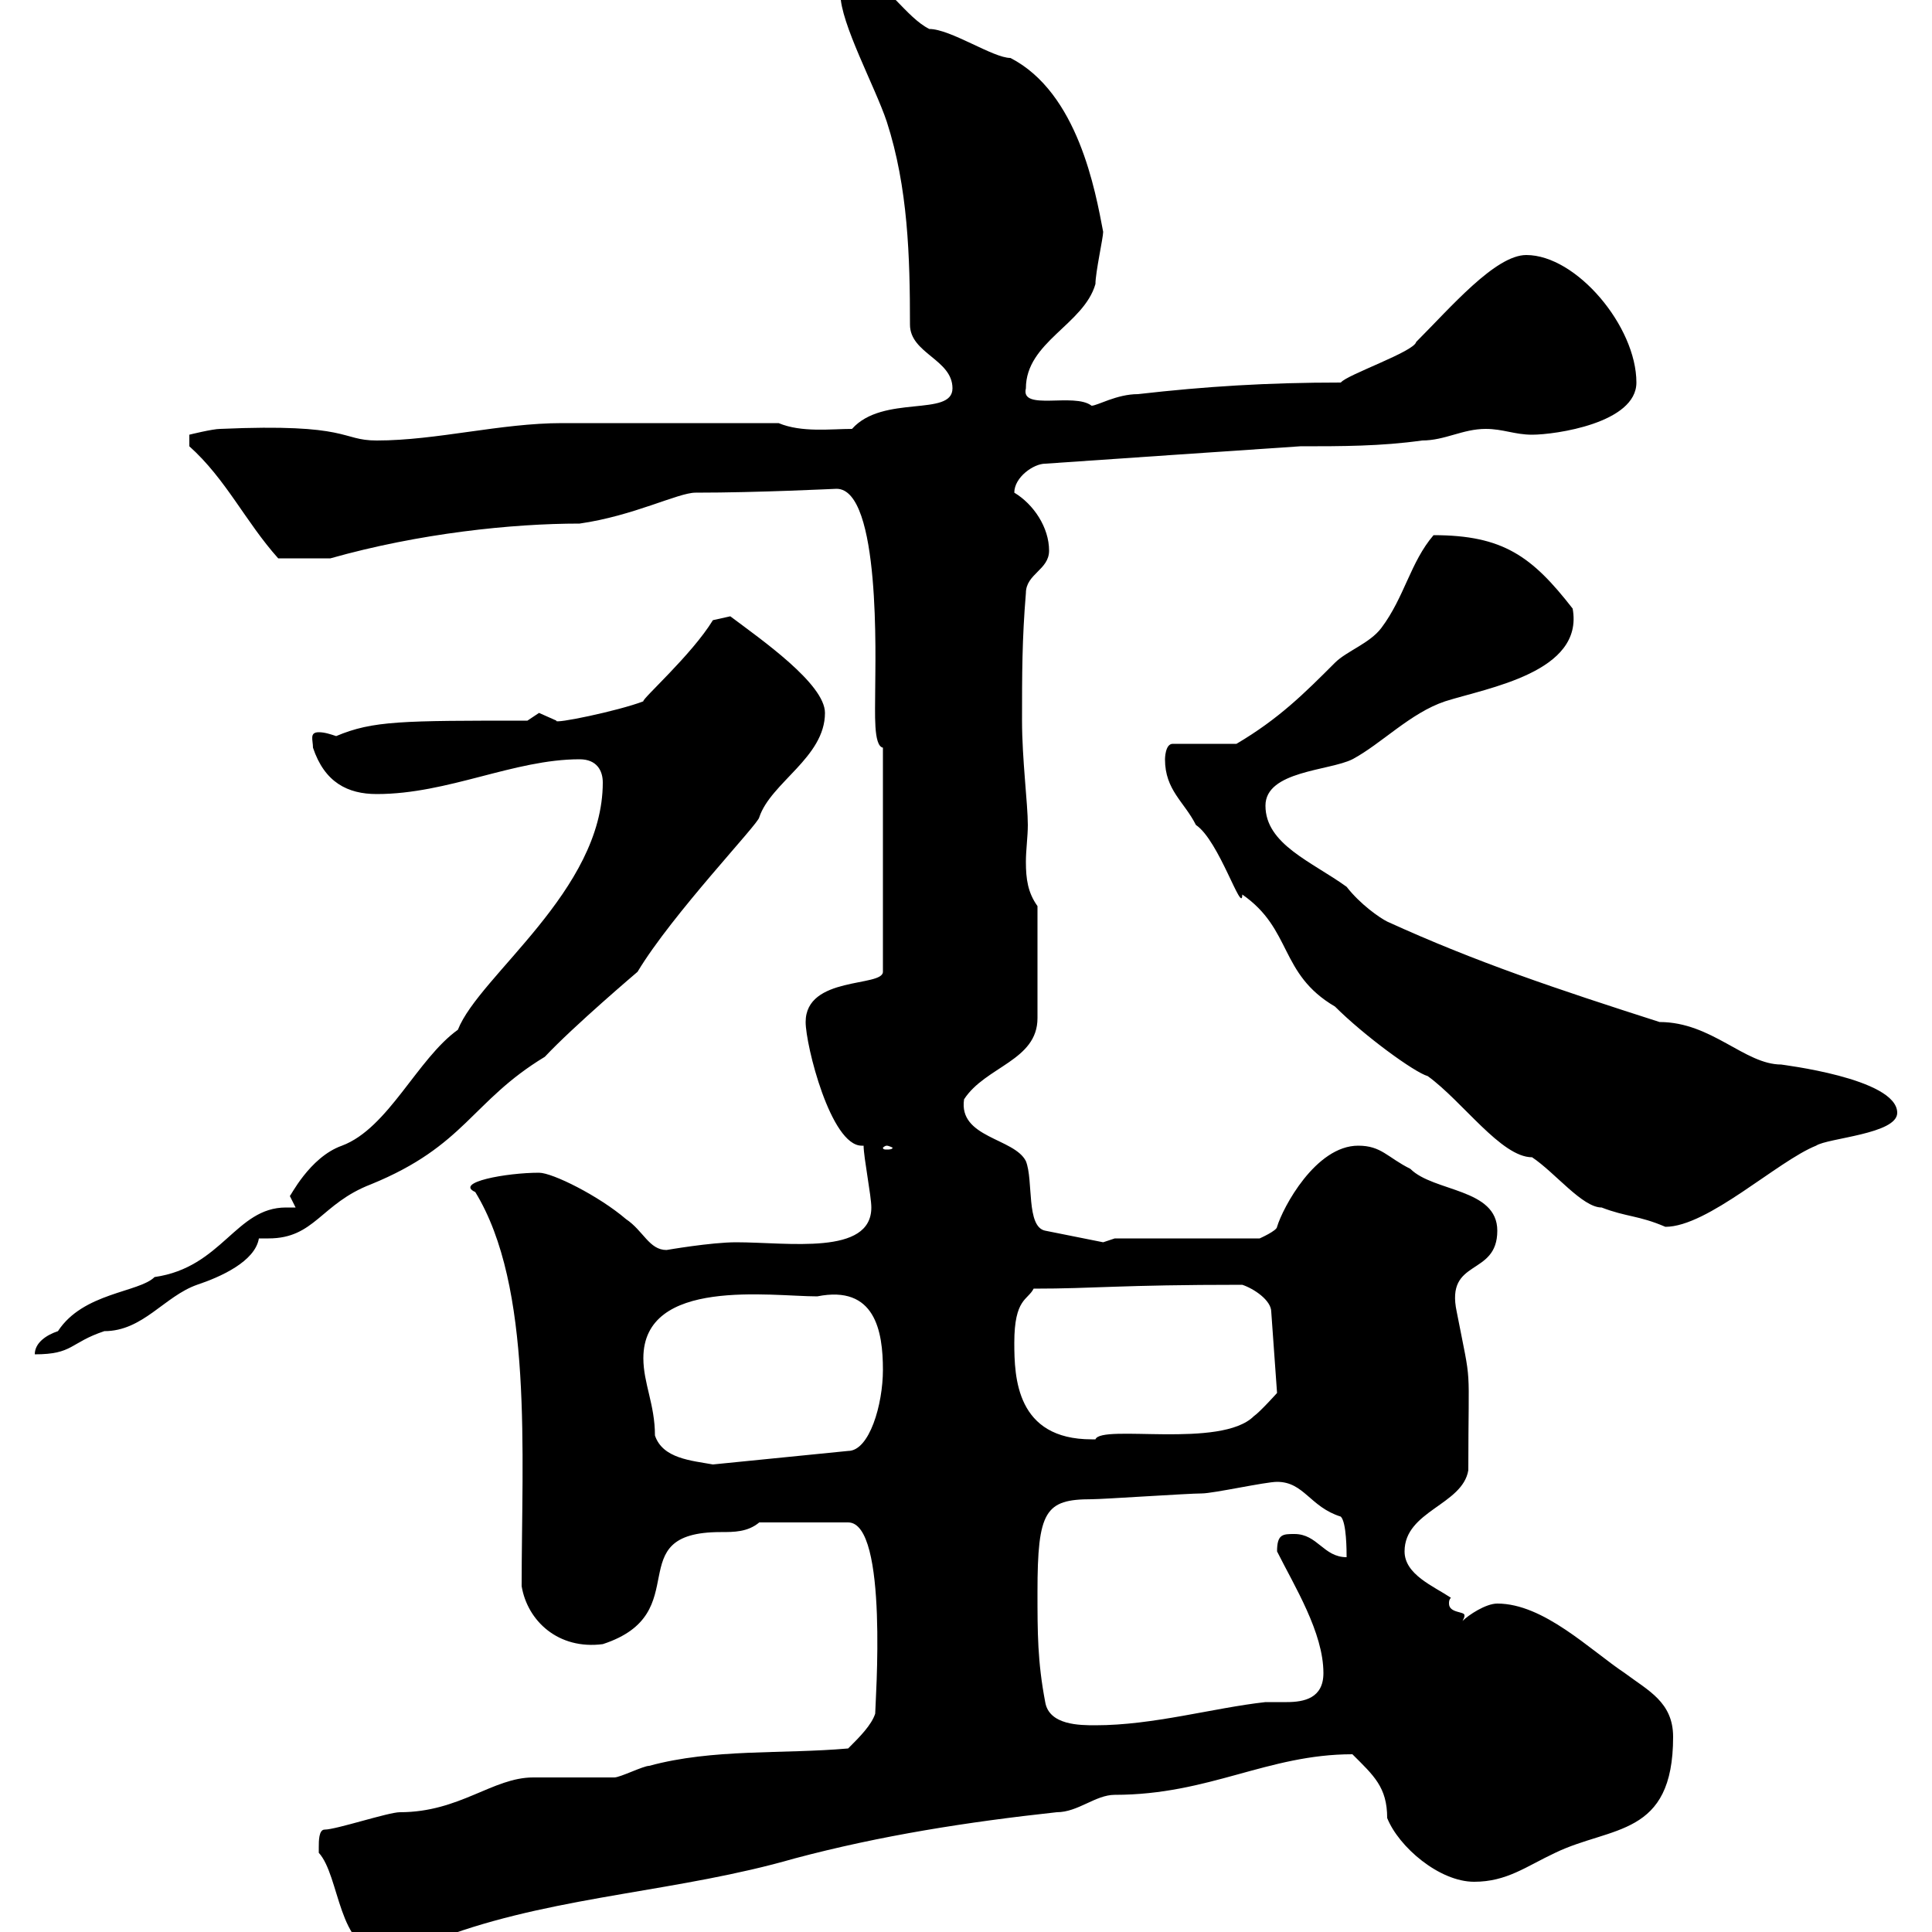 <svg xmlns="http://www.w3.org/2000/svg" xmlns:xlink="http://www.w3.org/1999/xlink" width="300" height="300"><path d="M49.50 286.80C49.50 286.80 49.50 287.70 49.50 287.70C52.80 291.30 52.50 303 59.40 303C63 303 66.60 301.20 70.20 300.30C87.30 294.30 105.60 293.70 123.30 288.60C136.80 285 150.30 282.90 164.10 281.40C167.40 281.40 170.10 278.70 173.10 278.70C187.80 278.70 196.80 272.40 210 272.40C213.30 275.70 215.40 277.50 215.40 282.30C217.20 286.80 223.50 292.20 228.90 292.20C234 292.20 237 289.80 241.50 287.70C250.20 283.50 259.80 285.30 259.80 269.70C259.80 264.30 255.90 262.50 252.30 259.80C246.90 256.20 239.70 249 232.50 249C230.70 249 228 250.80 227.10 251.70C227.40 251.10 227.40 251.10 227.40 250.80C227.40 250.20 225 250.50 225 249C225 248.70 225 248.40 225.30 248.10C222.60 246.30 218.10 244.50 218.10 240.90C218.10 234.60 227.10 233.70 228 228.30C228 210.60 228.60 216 226.20 203.70C224.40 195.30 232.50 198.30 232.50 191.10C232.50 184.50 222.60 185.10 219 181.50C215.40 179.70 214.50 177.90 210.90 177.90C204.30 177.90 199.20 187.50 198.30 190.50C198.30 191.10 195.60 192.30 195.60 192.30L173.10 192.30L171.30 192.90L162.30 191.10C159.30 190.50 160.50 183.30 159.30 180.30C157.50 176.70 148.80 176.70 149.70 170.70C153 165.60 161.10 164.70 161.10 158.10L161.10 140.70C159.60 138.60 159.30 136.50 159.30 133.80C159.30 132 159.60 129.90 159.60 128.10C159.60 124.80 158.70 117.90 158.70 111.90C158.70 104.70 158.70 99.30 159.30 92.10C159.30 89.10 162.90 88.50 162.90 85.50C162.90 81.90 160.50 78.30 157.50 76.50C157.50 74.10 160.50 72 162.30 72C175.50 71.10 188.40 70.20 201.90 69.30C208.20 69.30 214.50 69.30 220.80 68.40C224.40 68.40 227.10 66.60 230.70 66.60C233.40 66.60 235.20 67.50 237.90 67.50C241.50 67.50 254.10 65.70 254.10 59.40C254.10 50.70 244.80 39.60 237 39.60C232.20 39.60 225.30 47.70 219.90 53.10C219.60 54.60 209.10 58.20 208.20 59.40C196.80 59.40 187.20 60 176.70 61.20C173.40 61.20 170.40 63 169.50 63C166.80 60.90 158.40 63.90 159.30 60.30C159.30 53.10 168.30 50.40 170.10 44.10C170.10 42.30 171.30 36.90 171.30 36C170.10 29.70 167.40 14.40 156.90 9C154.20 9 147.60 4.50 144.30 4.50C140.70 2.70 137.70-2.70 134.10-3.60C130.80-3.60 129.90-2.10 130.50-0.90C130.50 3.60 135.90 13.50 137.70 18.90C141 29.10 141.30 39.90 141.30 50.40C141.30 54.90 147.90 55.80 147.90 60.30C147.90 64.80 137.10 61.20 132.30 66.60C129 66.60 124.50 67.20 120.90 65.70L87.30 65.70C77.70 65.70 67.80 68.40 58.50 68.40C52.80 68.40 54.60 65.70 34.20 66.60C33 66.60 29.40 67.50 29.40 67.50L29.40 69.30C35.10 74.40 38.10 81 43.20 86.70L51.30 86.70C65.10 82.80 79.50 81.30 90 81.30C98.40 80.10 105.30 76.50 108 76.50C117.90 76.50 129.60 75.90 129.90 75.90C136.80 75.90 135.90 102.60 135.90 107.10C135.90 110.70 135.60 115.80 137.10 116.10L137.10 150.90C137.10 153.30 125.10 151.50 125.10 158.70C125.10 162.30 129 177.90 133.80 177.90C133.80 177.90 134.10 177.90 134.10 177.90C134.10 179.70 135.30 185.70 135.30 187.50C135.30 195 122.40 192.90 114.30 192.90C110.40 192.90 103.50 194.10 103.50 194.10C100.80 194.10 99.90 191.10 97.20 189.30C93 185.70 85.80 182.10 83.70 182.10C78.60 182.10 70.50 183.60 73.80 185.10C82.80 199.80 81 225.60 81 246.30C81.90 251.70 86.70 256.20 93.60 255.30C108.30 250.50 96 237.90 111.90 237.90C114 237.90 116.10 237.90 117.90 236.40L131.70 236.40C138 236.40 135.90 264.60 135.90 266.10C135.30 267.90 133.50 269.70 131.70 271.50C121.50 272.40 110.70 271.50 100.80 274.20C99.90 274.20 96.30 276 95.40 276C94.50 276 83.70 276 82.80 276C76.50 276 71.40 281.40 62.10 281.40C60.30 281.40 52.20 284.10 50.40 284.10C49.50 284.10 49.50 285.90 49.50 286.80ZM161.10 247.20C161.10 234.60 162.30 232.80 169.50 232.80C171.30 232.80 184.50 231.90 186.60 231.90C188.40 231.90 196.50 230.10 198.30 230.10C202.50 230.10 203.40 234 208.20 235.50C209.10 236.40 209.10 240.90 209.10 241.80C205.50 241.80 204.60 238.20 201 238.20C199.20 238.20 198.30 238.20 198.30 240.90C201 246.30 205.50 253.50 205.50 259.80C205.50 263.70 202.50 264.30 199.80 264.30C198.60 264.30 197.40 264.30 196.50 264.30C188.40 265.20 179.10 267.90 170.10 267.90C167.70 267.90 162.90 267.90 162.30 264.30C161.10 258 161.10 253.50 161.10 247.20ZM99.90 210.90C99.90 198.30 119.70 201.30 126.90 201.30C135.90 199.50 137.10 206.70 137.10 212.70C137.10 218.10 135 225.30 131.70 225.30L110.70 227.40C107.40 226.80 102.90 226.50 101.70 222.90C101.70 218.10 99.90 214.80 99.90 210.90ZM157.50 208.50C157.50 201.60 159.60 201.90 160.50 200.10C170.10 200.10 173.70 199.50 192.90 199.50C194.70 200.10 197.40 201.90 197.40 203.70L198.30 216.30C198.30 216.30 195.60 219.30 194.70 219.90C189.60 225 171 221.10 170.10 223.50C170.10 223.50 170.10 223.50 169.50 223.50C157.80 223.50 157.50 213.90 157.50 208.50ZM45.90 187.50C45.30 187.50 45 187.50 44.40 187.50C36.60 187.50 34.50 196.80 24 198.30C21.60 200.70 12.90 200.70 9 206.70C7.20 207.30 5.40 208.50 5.40 210.30C11.40 210.30 10.80 208.50 16.20 206.70C22.20 206.70 25.50 201.30 30.60 199.50C34.20 198.30 39.60 195.90 40.20 192.30C40.50 192.30 41.40 192.30 41.70 192.30C48.90 192.30 49.80 186.90 57.60 183.90C72.30 177.90 73.20 171 84.60 164.10C89.10 159.30 99 150.90 99 150.90C104.40 141.90 117.90 127.80 117.90 126.90C119.70 121.50 128.10 117.60 128.10 110.70C128.10 106.20 118.20 99.30 113.40 95.70L110.70 96.30C107.40 101.70 99.60 108.60 99.90 108.90C96 110.40 85.80 112.50 86.40 111.90C86.40 111.90 83.70 110.70 83.70 110.70C83.70 110.70 81.90 111.90 81.90 111.90C62.40 111.90 57.90 111.90 52.20 114.30C51.30 114 50.40 113.70 49.50 113.70C48 113.70 48.60 114.90 48.60 116.10C50.40 121.50 54 123.30 58.50 123.30C69.60 123.30 79.80 117.90 90 117.90C92.70 117.90 93.60 119.70 93.60 121.50C93.60 138.30 74.40 151.50 71.10 159.90C64.80 164.40 60.30 175.20 53.10 177.90C48 179.70 45 186 45 185.70C45 185.70 45.90 187.50 45.90 187.50ZM180.90 117.90C180.90 122.70 183.90 124.50 185.70 128.10C189.30 130.50 192.90 142.20 192.90 138.90C200.70 144.30 198.60 151.20 207.30 156.30C211.80 160.80 219.60 166.50 221.70 167.10C227.10 171 233.10 179.70 237.90 179.70C241.50 182.10 245.70 187.50 248.70 187.50C252.60 189 254.40 188.70 258.60 190.50C265.20 190.50 276 180.30 282 177.90C283.80 176.70 294.60 176.10 294.60 172.80C294.60 167.40 276.30 165.30 276.60 165.30C270.90 165.30 265.80 158.70 257.70 158.70C241.80 153.60 229.20 149.40 215.40 143.10C214.20 142.50 211.20 140.40 209.10 137.70C203.70 133.80 196.50 131.10 196.50 125.10C196.50 119.70 206.40 119.70 210 117.90C214.50 115.50 219 110.70 224.40 108.90C231 106.80 246 104.40 244.20 94.50C237.90 86.40 233.40 83.10 222.60 83.10C219 87.30 218.10 92.70 214.50 97.50C212.70 99.90 209.10 101.10 207.30 102.90C202.50 107.70 198.60 111.60 192 115.50L182.10 115.50C180.90 115.50 180.90 117.90 180.90 117.90ZM137.70 177.90C138 177.90 138.60 178.20 138.60 178.20C138.60 178.50 138 178.50 137.70 178.50C137.40 178.50 137.10 178.50 137.10 178.20C137.10 178.20 137.40 177.90 137.70 177.90Z"/></svg>